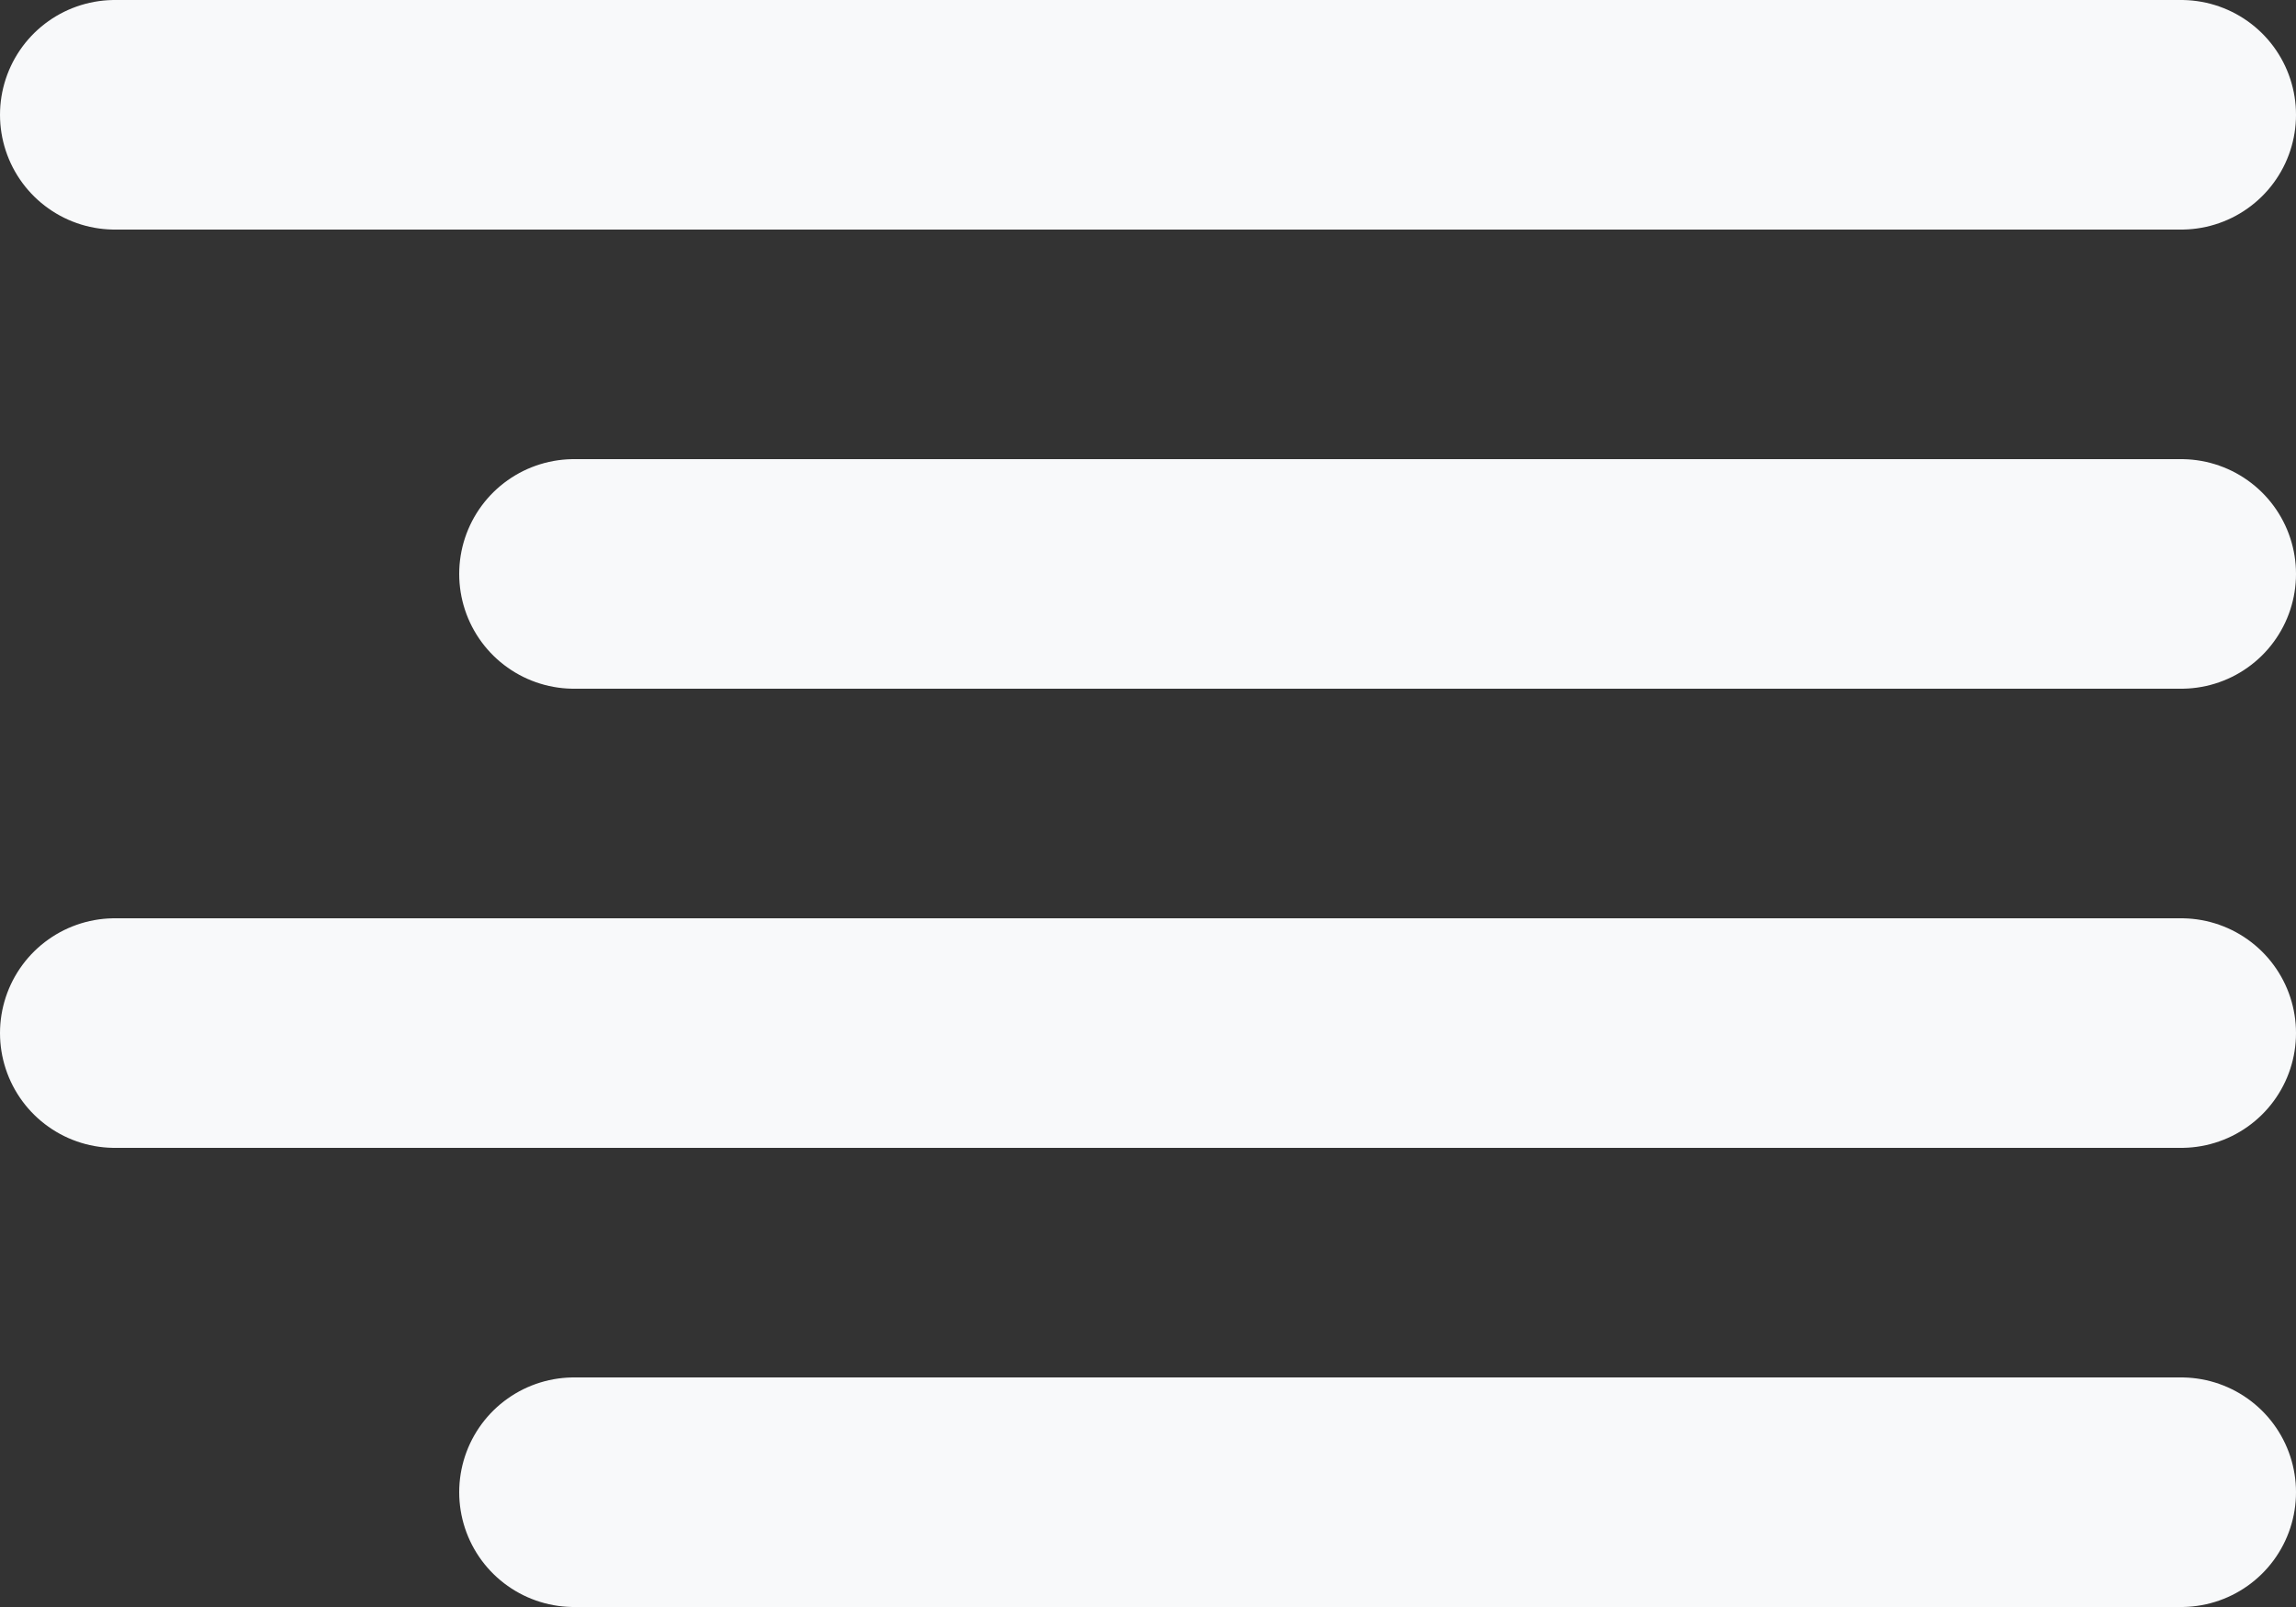 <svg width="20" height="14" viewBox="0 0 20 14" fill="none" xmlns="http://www.w3.org/2000/svg">
<rect x="0" y="0" width="20" height="14" fill="#333333" stroke="none"/>
<path d="M19 5H5" stroke="#F8F9FA" stroke-width="2" stroke-linecap="round" stroke-linejoin="round"/>
<path d="M19 1H1" stroke="#F8F9FA" stroke-width="2" stroke-linecap="round" stroke-linejoin="round"/>
<path d="M19 9H1" stroke="#F8F9FA" stroke-width="2" stroke-linecap="round" stroke-linejoin="round"/>
<path d="M19 13H5" stroke="#F8F9FA" stroke-width="2" stroke-linecap="round" stroke-linejoin="round"/>
</svg>
